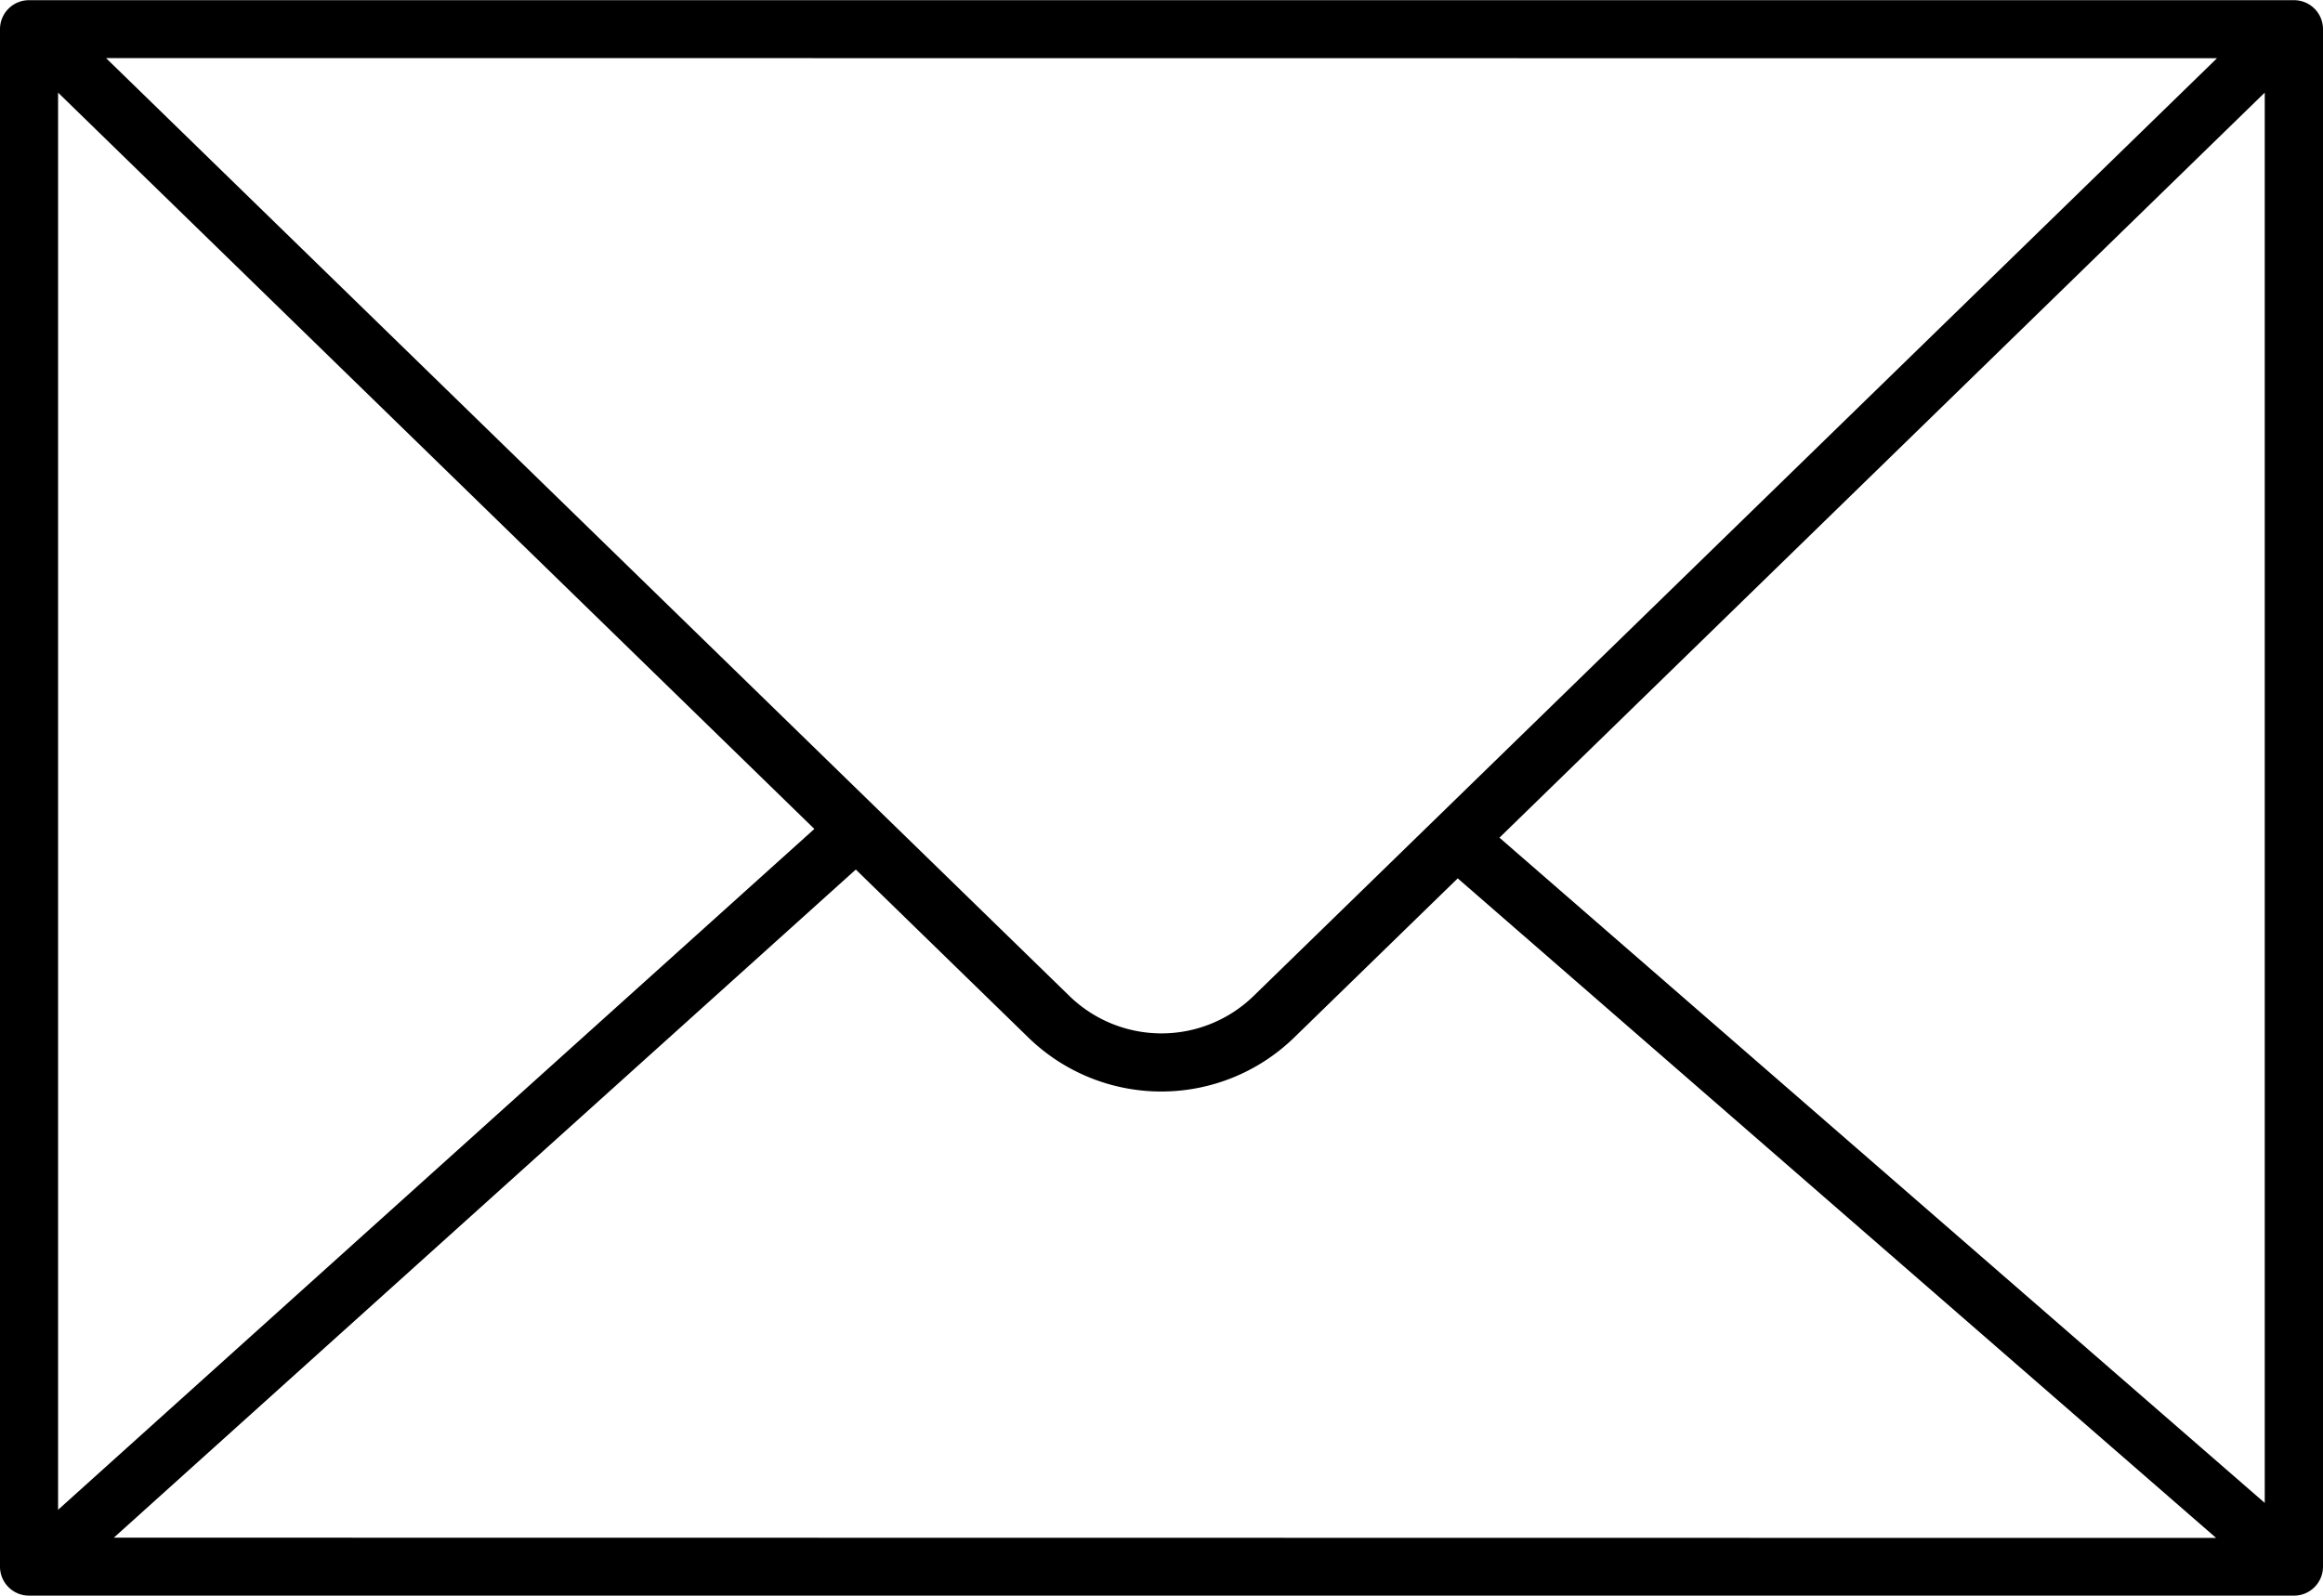 <svg xmlns="http://www.w3.org/2000/svg" width="25" height="17.176" viewBox="0 0 25 17.176">
  <g id="mail" transform="translate(0 -64.098)">
    <g id="Gruppe_8" data-name="Gruppe 8" transform="translate(0 64.098)">
      <path id="Pfad_7" data-name="Pfad 7" d="M24.688,64.1H.313A.312.312,0,0,0,0,64.41V80.961a.312.312,0,0,0,.313.313H24.688A.312.312,0,0,0,25,80.961V64.41A.312.312,0,0,0,24.688,64.1Zm-.829.625-10.374,10.1a1.421,1.421,0,0,1-1.97,0L1.141,64.723Zm-23.234.37,8.139,7.926L.625,80.35Zm.6,15.555,7.985-7.192,1.866,1.817a2.051,2.051,0,0,0,2.843,0l1.769-1.722,8.162,7.1Zm23.148-.374-8.236-7.161,8.236-8.02Z" transform="translate(0 -64.098)"/>
    </g>
  </g>
</svg>
